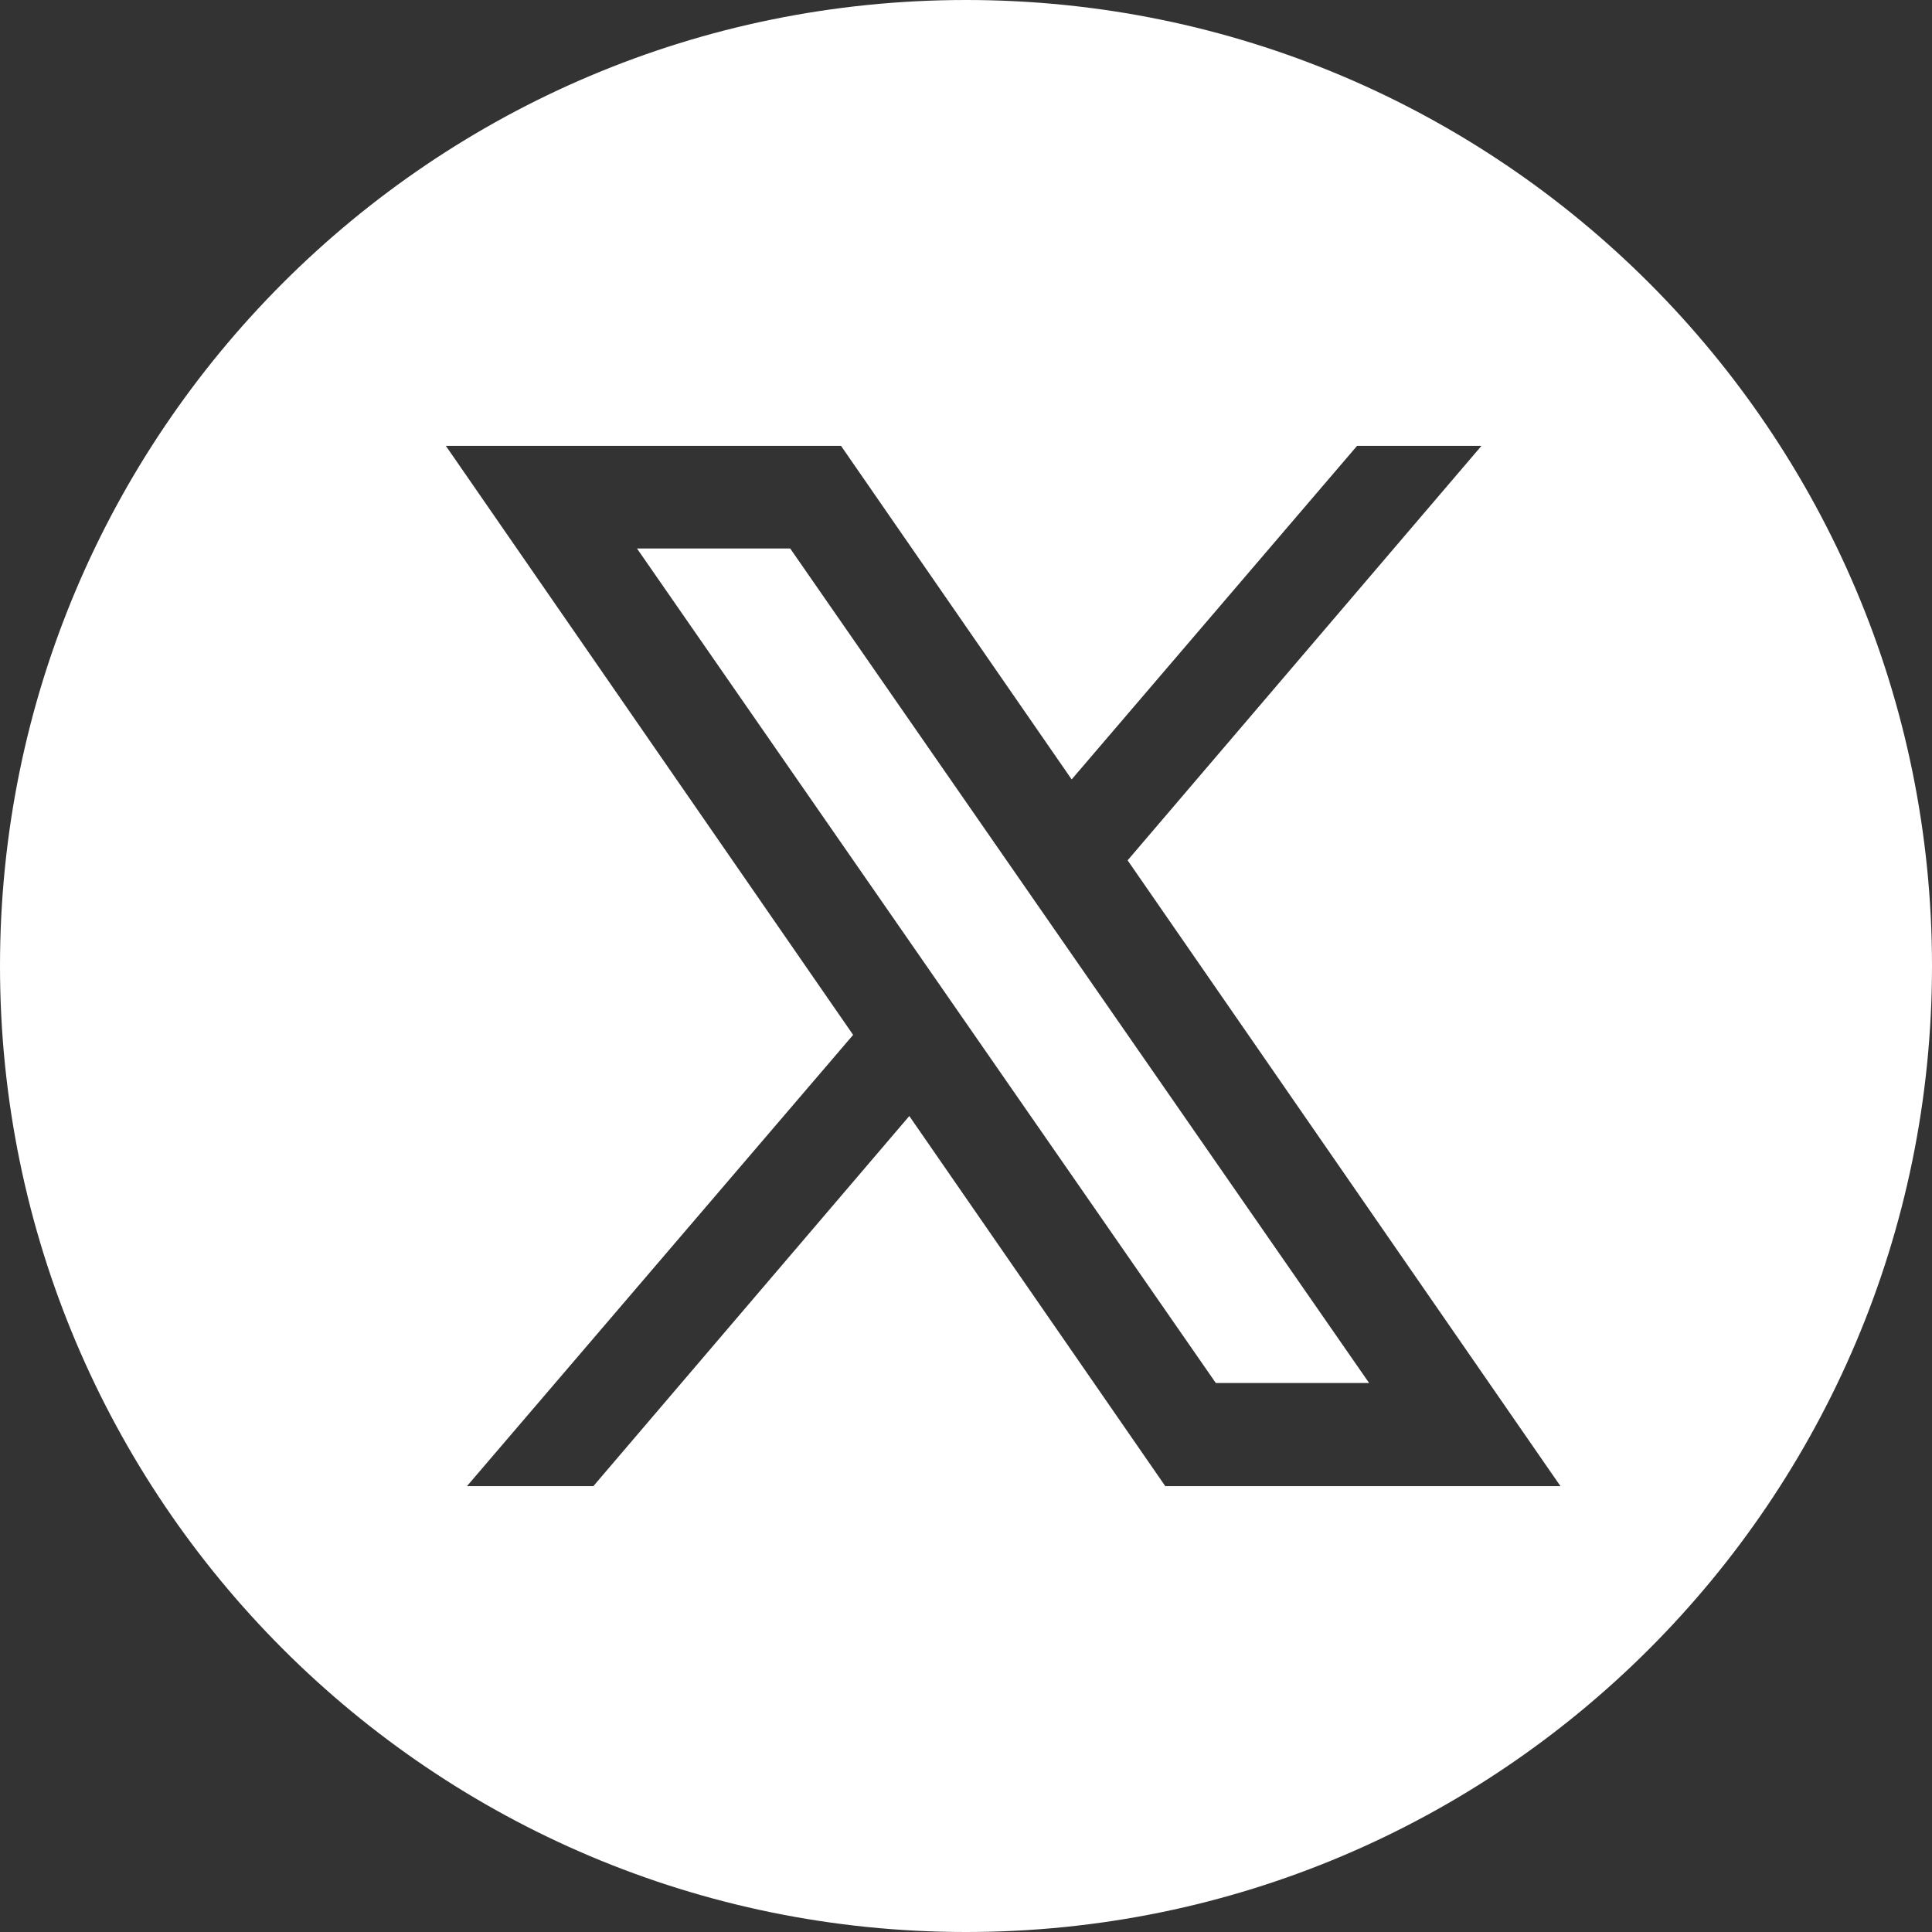 <svg width="26" height="26" viewBox="0 0 26 26" fill="none" xmlns="http://www.w3.org/2000/svg">
<rect x="0" y="0" width="26" height="26" fill="#333333" stroke="none"/>
<path fill-rule="evenodd" clip-rule="evenodd" d="M0 13C0 5.82 5.82 0 13 0C20.18 0 26 5.82 26 13C26 20.18 20.18 26 13 26C5.82 26 0 20.18 0 13ZM11.318 6H6L11.481 13.927L6.284 20H7.985L12.237 15.019L15.682 20H21L15.175 11.578L19.937 6H18.263L14.422 10.489L11.318 6ZM8.572 7.381L16.362 18.612H18.425L10.634 7.381H8.572Z" fill="white"/>
</svg>
